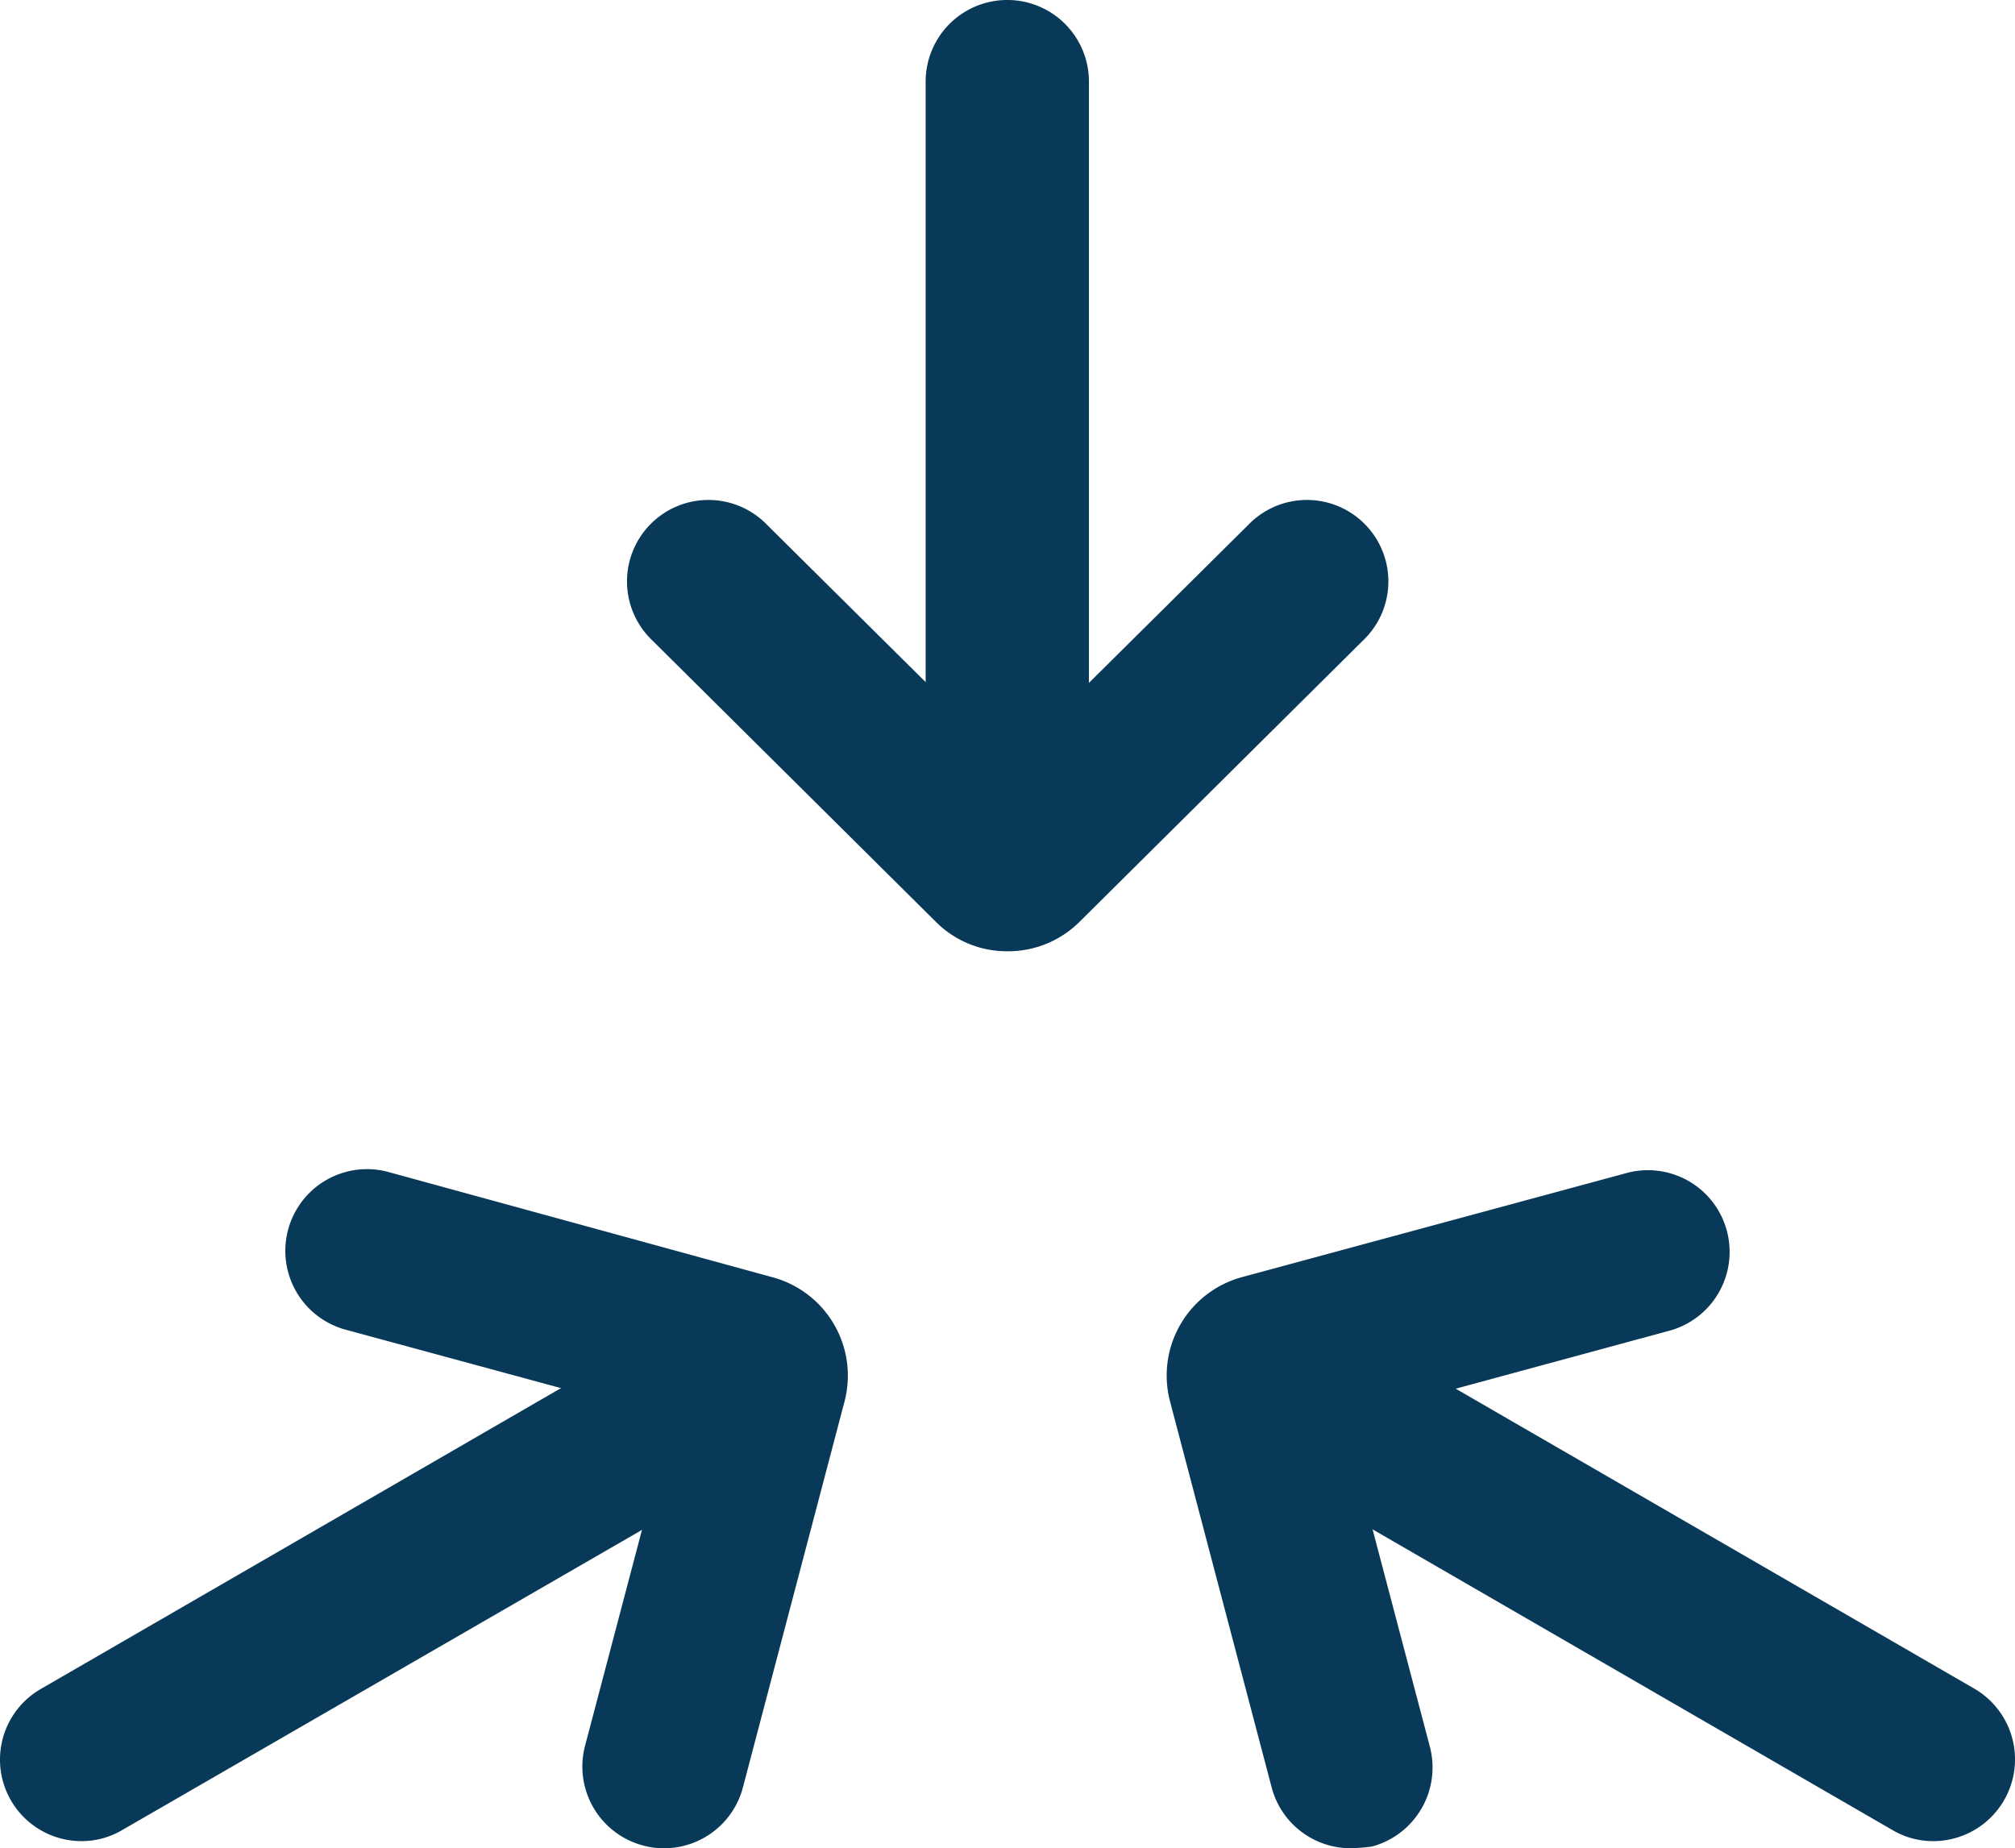 <?xml version="1.0" encoding="UTF-8"?>
<svg xmlns="http://www.w3.org/2000/svg" id="Groupe_626" data-name="Groupe 626" width="47.965" height="44" viewBox="0 0 47.965 44">
  <g id="Groupe_20" data-name="Groupe 20" transform="translate(14.953)">
    <g id="Groupe_18" data-name="Groupe 18" transform="translate(7.081)">
      <path id="Tracé_38" data-name="Tracé 38" d="M237.243,43.717a1.947,1.947,0,0,1-1.943-1.943V23.043a1.943,1.943,0,1,1,3.887,0v18.73A1.947,1.947,0,0,1,237.243,43.717Z" transform="translate(-235.3 -21.1)" fill="#083958"></path>
    </g>
    <g id="Groupe_19" data-name="Groupe 19" transform="translate(0 11.921)">
      <path id="Tracé_39" data-name="Tracé 39" d="M168.9,158.8a2.388,2.388,0,0,1-1.7-.7l-6.75-6.7a1.939,1.939,0,1,1,2.732-2.751l5.727,5.68,5.727-5.68a1.939,1.939,0,1,1,2.732,2.751l-6.75,6.7A2.407,2.407,0,0,1,168.9,158.8Z" transform="translate(-159.875 -148.075)" fill="#083958"></path>
    </g>
  </g>
  <g id="Groupe_23" data-name="Groupe 23" transform="translate(27.769 27.848)">
    <g id="Groupe_21" data-name="Groupe 21" transform="translate(0.092 2.71)">
      <path id="Tracé_40" data-name="Tracé 40" d="M316.091,360.909a1.9,1.9,0,0,1-.967-.263l-16.214-9.379a1.945,1.945,0,0,1,1.943-3.37l16.214,9.379a1.947,1.947,0,0,1-.976,3.633Z" transform="translate(-297.936 -347.637)" fill="#083958"></path>
    </g>
    <g id="Groupe_22" data-name="Groupe 22">
      <path id="Tracé_41" data-name="Tracé 41" d="M301.332,334.92a1.942,1.942,0,0,1-1.878-1.446l-2.422-9.2a2.427,2.427,0,0,1,1.709-2.948l9.192-2.488a1.945,1.945,0,0,1,1.014,3.755l-7.783,2.112,2.056,7.8a1.949,1.949,0,0,1-1.38,2.375A4.775,4.775,0,0,1,301.332,334.92Z" transform="translate(-296.952 -318.769)" fill="#083958"></path>
    </g>
  </g>
  <g id="Groupe_26" data-name="Groupe 26" transform="translate(0 27.824)">
    <g id="Groupe_24" data-name="Groupe 24" transform="translate(0 2.753)">
      <path id="Tracé_42" data-name="Tracé 42" d="M1.977,361.09a1.941,1.941,0,0,1-.967-3.624l16.2-9.37a1.945,1.945,0,1,1,1.943,3.37L2.944,360.827A1.9,1.9,0,0,1,1.977,361.09Z" transform="translate(-0.036 -347.837)" fill="#083958"></path>
    </g>
    <g id="Groupe_25" data-name="Groupe 25" transform="translate(6.767)">
      <path id="Tracé_43" data-name="Tracé 43" d="M81.15,334.686a1.86,1.86,0,0,1-.5-.066,1.944,1.944,0,0,1-1.38-2.375l2.056-7.8-7.783-2.112a1.945,1.945,0,0,1,1.014-3.755l9.182,2.516a2.426,2.426,0,0,1,1.709,2.948l-2.422,9.2A1.942,1.942,0,0,1,81.15,334.686Z" transform="translate(-72.11 -318.51)" fill="#083958"></path>
    </g>
  </g>
</svg>
